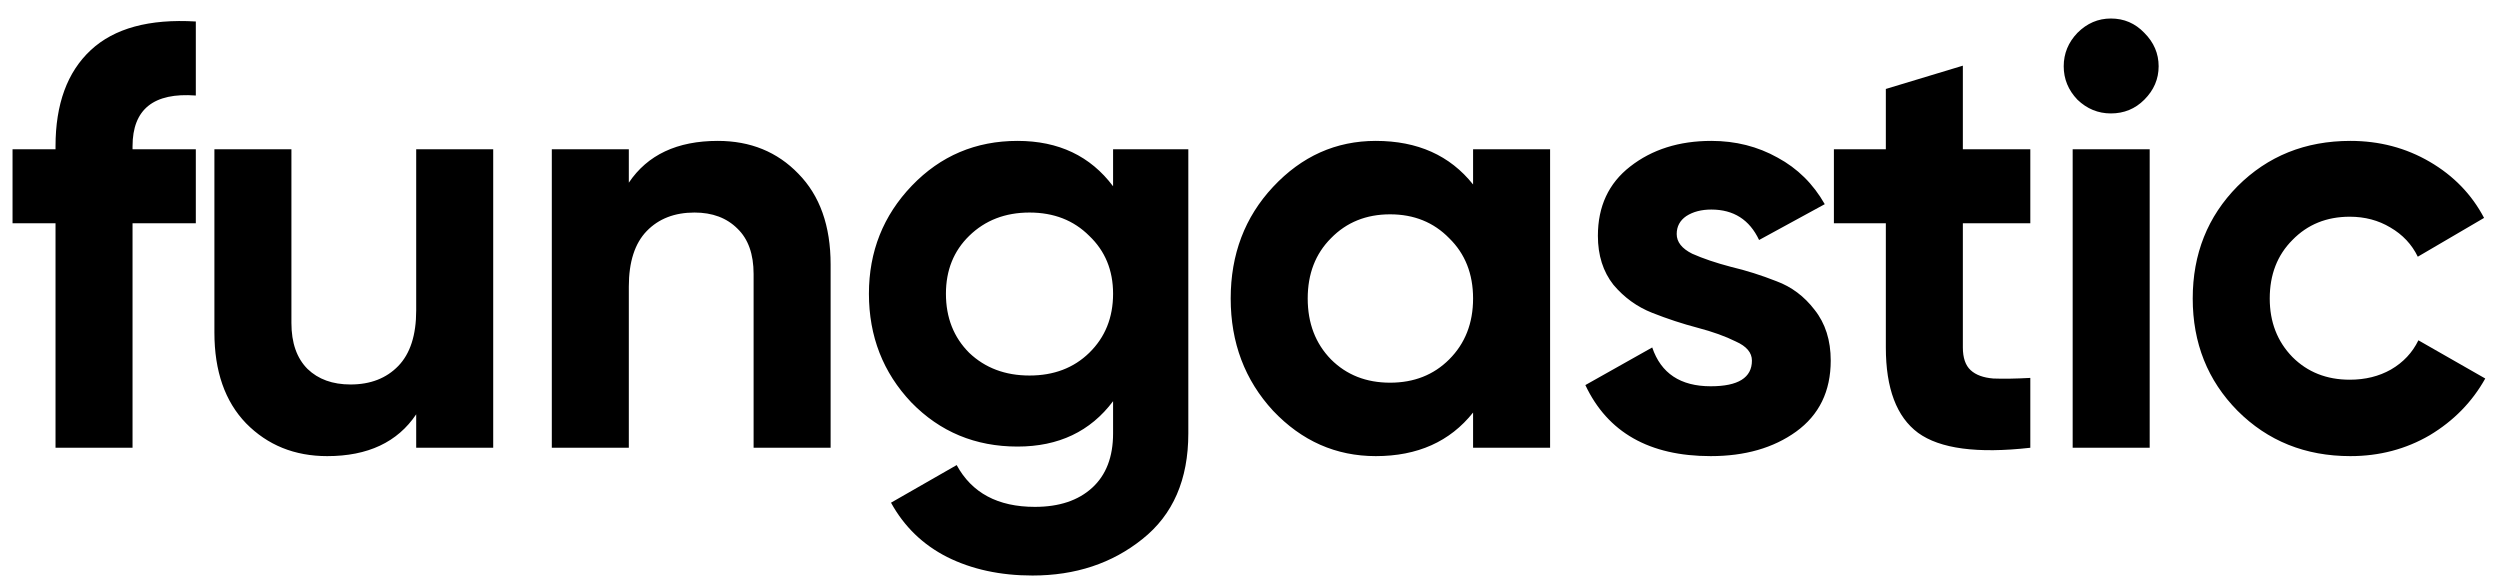 <?xml version="1.0" encoding="UTF-8"?>
<svg xmlns="http://www.w3.org/2000/svg" width="134" height="31" viewBox="0 0 134 31" fill="none">
  <path d="M10.496 5.12C8.235 4.949 7.104 5.856 7.104 7.84V8H10.496V11.968H7.104V24H2.976V11.968H0.672V8H2.976V7.84C2.976 5.579 3.605 3.861 4.864 2.688C6.123 1.515 8 1.003 10.496 1.152V5.12ZM22.308 8H26.436V24H22.308V22.208C21.305 23.701 19.716 24.448 17.54 24.448C15.791 24.448 14.34 23.861 13.188 22.688C12.057 21.515 11.492 19.893 11.492 17.824V8H15.62V17.312C15.62 18.379 15.908 19.2 16.484 19.776C17.06 20.331 17.828 20.608 18.788 20.608C19.855 20.608 20.708 20.277 21.348 19.616C21.988 18.955 22.308 17.963 22.308 16.64V8ZM38.473 7.552C40.222 7.552 41.662 8.139 42.793 9.312C43.945 10.485 44.521 12.107 44.521 14.176V24H40.393V14.688C40.393 13.621 40.105 12.811 39.529 12.256C38.953 11.68 38.185 11.392 37.225 11.392C36.158 11.392 35.305 11.723 34.665 12.384C34.025 13.045 33.705 14.037 33.705 15.36V24H29.577V8H33.705V9.792C34.707 8.299 36.297 7.552 38.473 7.552ZM59.661 8H63.694V23.232C63.694 25.707 62.872 27.595 61.23 28.896C59.608 30.197 57.645 30.848 55.342 30.848C53.614 30.848 52.088 30.517 50.766 29.856C49.464 29.195 48.462 28.224 47.758 26.944L51.278 24.928C52.088 26.421 53.486 27.168 55.469 27.168C56.771 27.168 57.795 26.827 58.541 26.144C59.288 25.461 59.661 24.491 59.661 23.232V21.504C58.446 23.125 56.739 23.936 54.541 23.936C52.28 23.936 50.382 23.147 48.846 21.568C47.331 19.968 46.574 18.027 46.574 15.744C46.574 13.483 47.342 11.552 48.877 9.952C50.413 8.352 52.301 7.552 54.541 7.552C56.739 7.552 58.446 8.363 59.661 9.984V8ZM51.95 18.912C52.803 19.723 53.88 20.128 55.181 20.128C56.483 20.128 57.55 19.723 58.382 18.912C59.235 18.08 59.661 17.024 59.661 15.744C59.661 14.485 59.235 13.451 58.382 12.64C57.55 11.808 56.483 11.392 55.181 11.392C53.88 11.392 52.803 11.808 51.95 12.64C51.117 13.451 50.702 14.485 50.702 15.744C50.702 17.024 51.117 18.08 51.95 18.912ZM78.957 8H83.085V24H78.957V22.112C77.719 23.669 75.981 24.448 73.741 24.448C71.607 24.448 69.773 23.637 68.237 22.016C66.722 20.373 65.965 18.368 65.965 16C65.965 13.632 66.722 11.637 68.237 10.016C69.773 8.373 71.607 7.552 73.741 7.552C75.981 7.552 77.719 8.331 78.957 9.888V8ZM71.341 19.264C72.173 20.096 73.229 20.512 74.509 20.512C75.789 20.512 76.845 20.096 77.677 19.264C78.53 18.411 78.957 17.323 78.957 16C78.957 14.677 78.53 13.6 77.677 12.768C76.845 11.915 75.789 11.488 74.509 11.488C73.229 11.488 72.173 11.915 71.341 12.768C70.509 13.6 70.093 14.677 70.093 16C70.093 17.323 70.509 18.411 71.341 19.264ZM89.871 12.544C89.871 12.971 90.148 13.323 90.703 13.6C91.279 13.856 91.972 14.091 92.783 14.304C93.594 14.496 94.404 14.752 95.215 15.072C96.026 15.371 96.708 15.883 97.263 16.608C97.839 17.333 98.127 18.24 98.127 19.328C98.127 20.971 97.508 22.24 96.271 23.136C95.055 24.011 93.53 24.448 91.695 24.448C88.41 24.448 86.17 23.179 84.975 20.64L88.559 18.624C89.028 20.011 90.074 20.704 91.695 20.704C93.167 20.704 93.903 20.245 93.903 19.328C93.903 18.901 93.615 18.56 93.039 18.304C92.484 18.027 91.802 17.781 90.991 17.568C90.18 17.355 89.37 17.088 88.559 16.768C87.748 16.448 87.055 15.947 86.479 15.264C85.924 14.56 85.647 13.685 85.647 12.64C85.647 11.061 86.223 9.824 87.375 8.928C88.548 8.011 89.999 7.552 91.727 7.552C93.028 7.552 94.212 7.851 95.279 8.448C96.346 9.024 97.188 9.856 97.807 10.944L94.287 12.864C93.775 11.776 92.922 11.232 91.727 11.232C91.194 11.232 90.746 11.349 90.383 11.584C90.042 11.819 89.871 12.139 89.871 12.544ZM108.825 11.968H105.209V18.624C105.209 19.179 105.348 19.584 105.625 19.84C105.902 20.096 106.308 20.245 106.841 20.288C107.374 20.309 108.036 20.299 108.825 20.256V24C105.988 24.32 103.982 24.053 102.809 23.2C101.657 22.347 101.081 20.821 101.081 18.624V11.968H98.297V8H101.081V4.768L105.209 3.52V8H108.825V11.968ZM113.143 6.08C112.461 6.08 111.863 5.835 111.351 5.344C110.861 4.832 110.615 4.235 110.615 3.552C110.615 2.869 110.861 2.272 111.351 1.76C111.863 1.248 112.461 0.992 113.143 0.992C113.847 0.992 114.445 1.248 114.935 1.76C115.447 2.272 115.703 2.869 115.703 3.552C115.703 4.235 115.447 4.832 114.935 5.344C114.445 5.835 113.847 6.08 113.143 6.08ZM111.095 24V8H115.223V24H111.095ZM125.978 24.448C123.567 24.448 121.551 23.637 119.93 22.016C118.33 20.395 117.53 18.389 117.53 16C117.53 13.611 118.33 11.605 119.93 9.984C121.551 8.363 123.567 7.552 125.978 7.552C127.535 7.552 128.954 7.925 130.234 8.672C131.514 9.419 132.484 10.421 133.146 11.68L129.594 13.76C129.274 13.099 128.783 12.576 128.122 12.192C127.482 11.808 126.756 11.616 125.946 11.616C124.708 11.616 123.684 12.032 122.874 12.864C122.063 13.675 121.658 14.72 121.658 16C121.658 17.259 122.063 18.304 122.874 19.136C123.684 19.947 124.708 20.352 125.946 20.352C126.778 20.352 127.514 20.171 128.154 19.808C128.815 19.424 129.306 18.901 129.626 18.24L133.21 20.288C132.506 21.547 131.514 22.56 130.234 23.328C128.954 24.075 127.535 24.448 125.978 24.448Z" fill="black"></path>
</svg>
